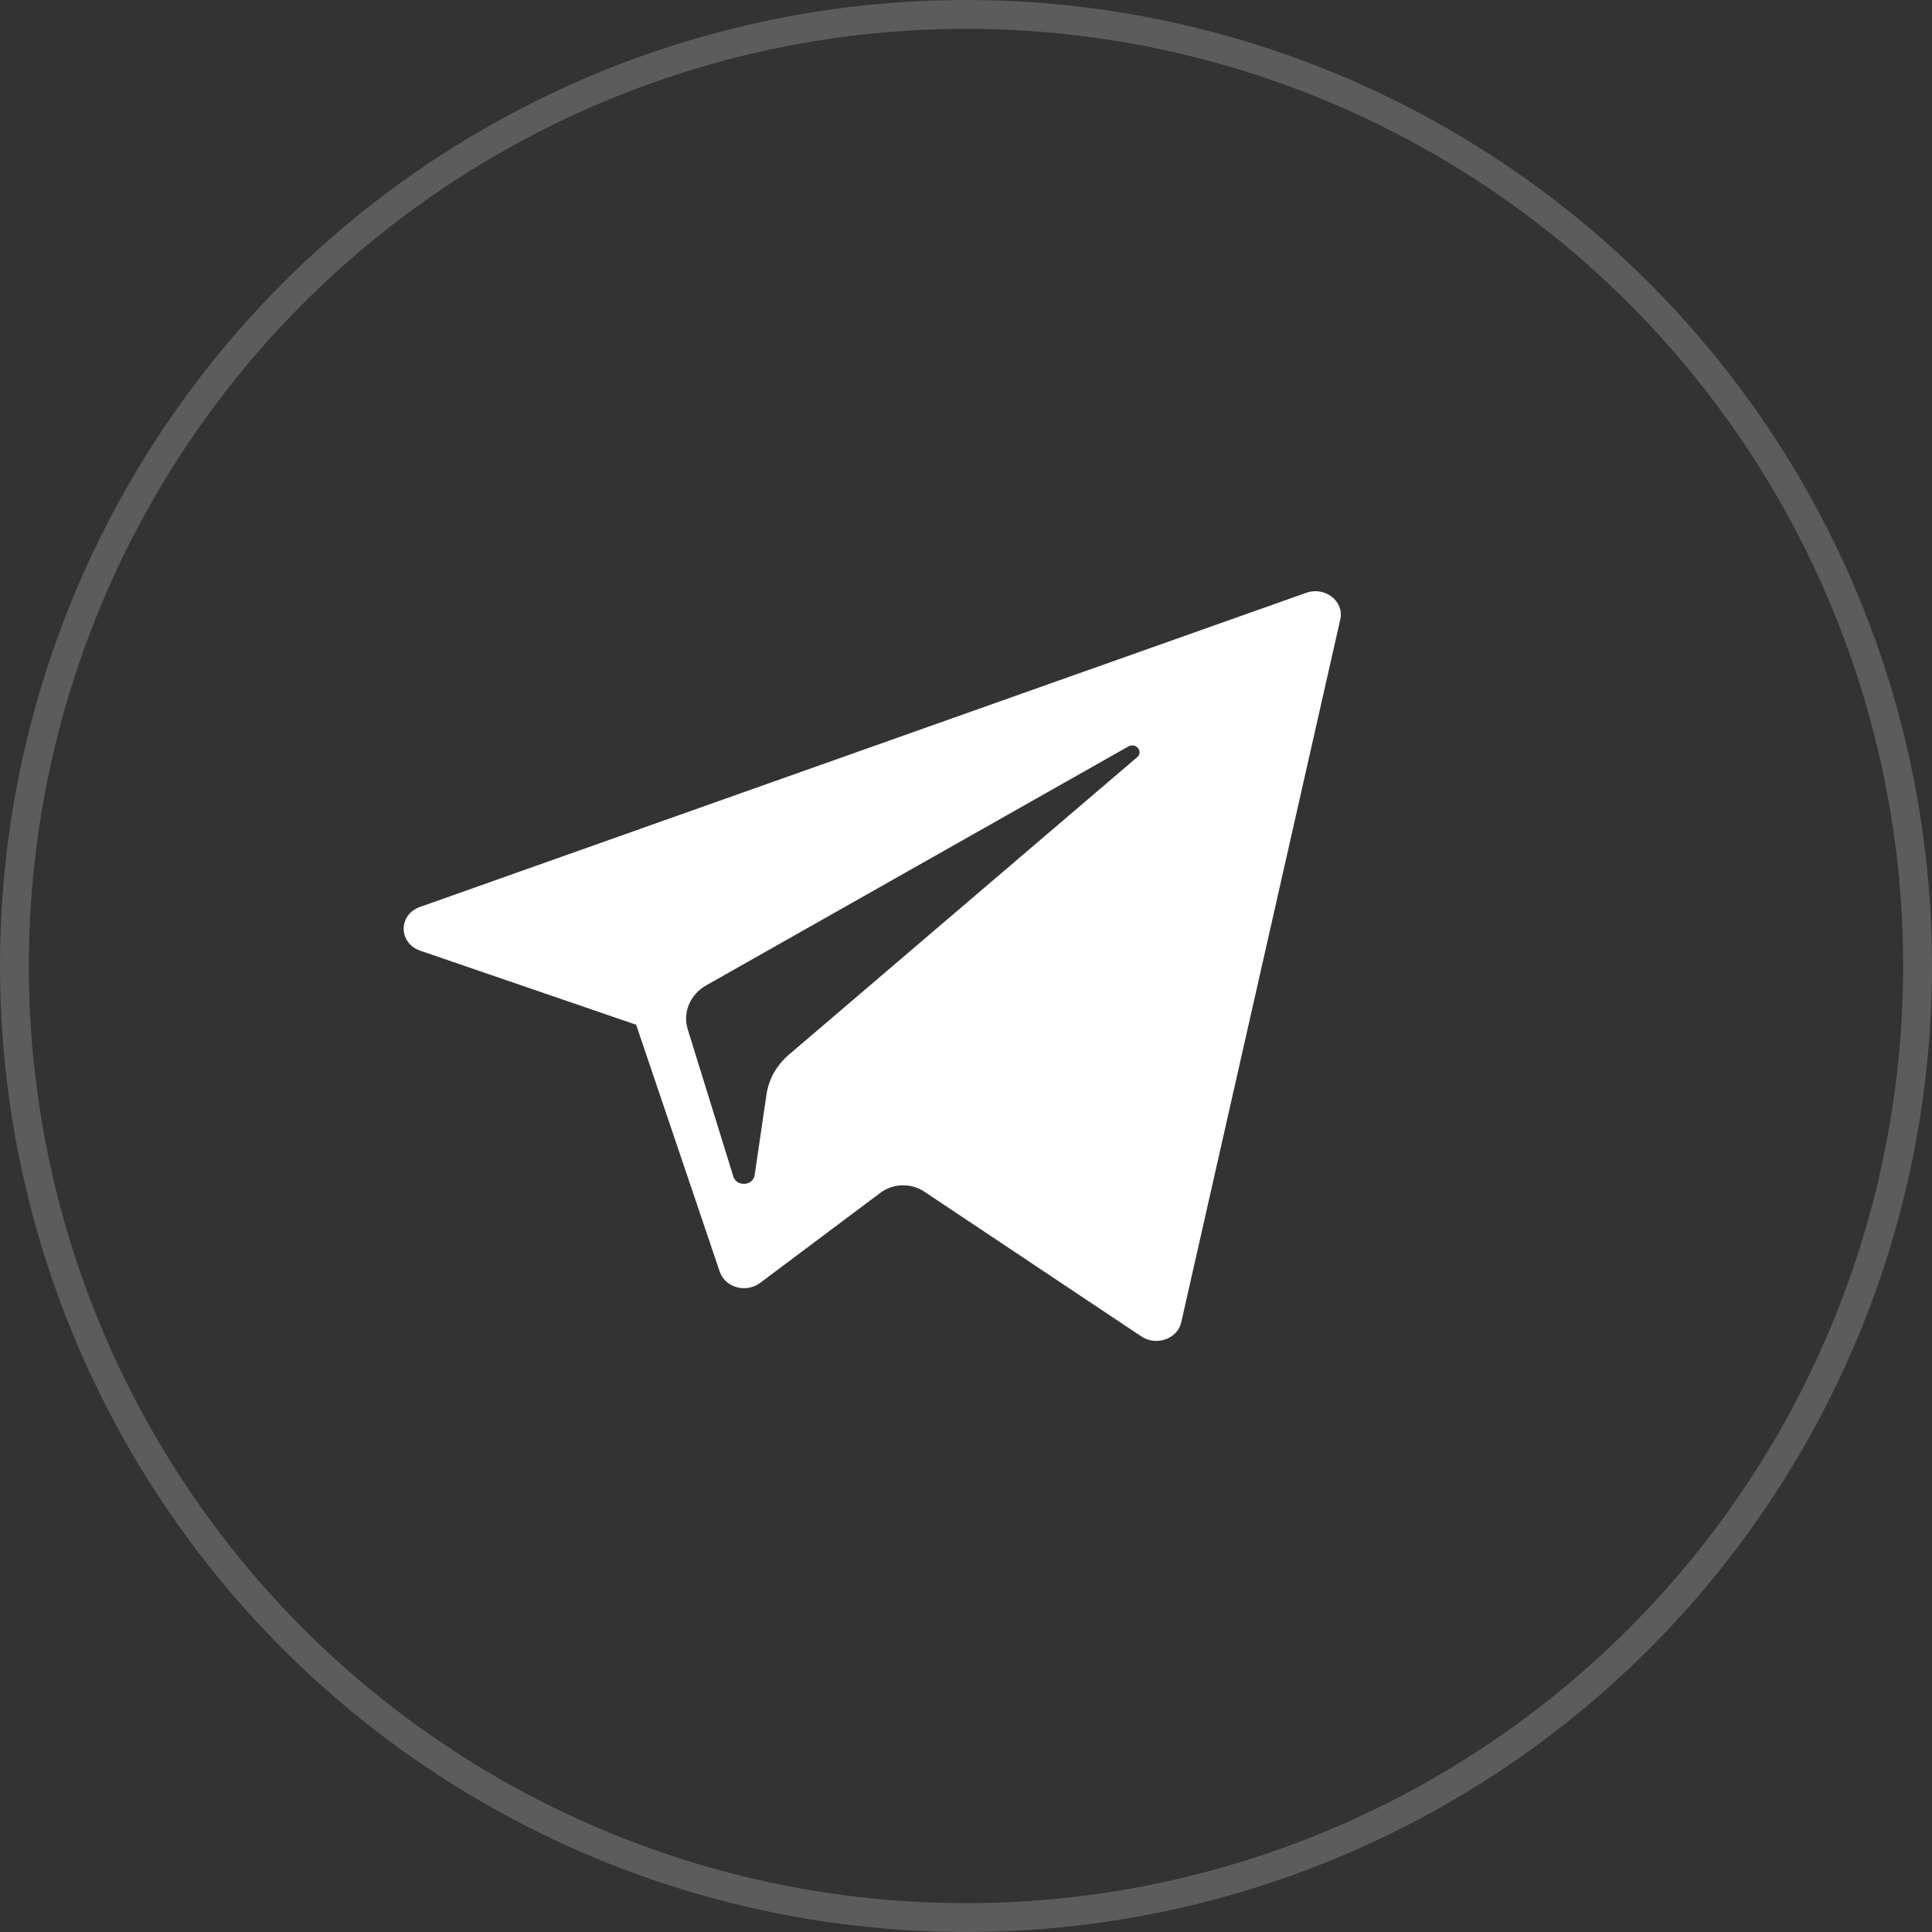 <?xml version="1.0" encoding="UTF-8"?> <svg xmlns="http://www.w3.org/2000/svg" width="134" height="134" viewBox="0 0 134 134" fill="none"><rect x="0" y="0" width="134" height="134" fill="#333333" stroke="none"/> <circle cx="67" cy="67" r="66" stroke="white" stroke-opacity="0.2" stroke-width="2"></circle> <path d="M29.146 65.938L44.123 71.075L49.921 88.205C50.291 89.302 51.752 89.707 52.721 88.98L61.069 82.726C61.944 82.071 63.191 82.038 64.106 82.648L79.163 92.693C80.2 93.385 81.669 92.864 81.929 91.712L92.96 42.959C93.244 41.702 91.899 40.653 90.596 41.116L29.129 62.904C27.612 63.441 27.625 65.414 29.146 65.938ZM48.986 68.34L78.258 51.775C78.784 51.478 79.325 52.132 78.873 52.517L54.716 73.15C53.867 73.876 53.319 74.848 53.164 75.903L52.341 81.506C52.232 82.254 51.088 82.329 50.864 81.605L47.699 71.387C47.336 70.221 47.864 68.977 48.986 68.34Z" fill="white"></path> </svg> 